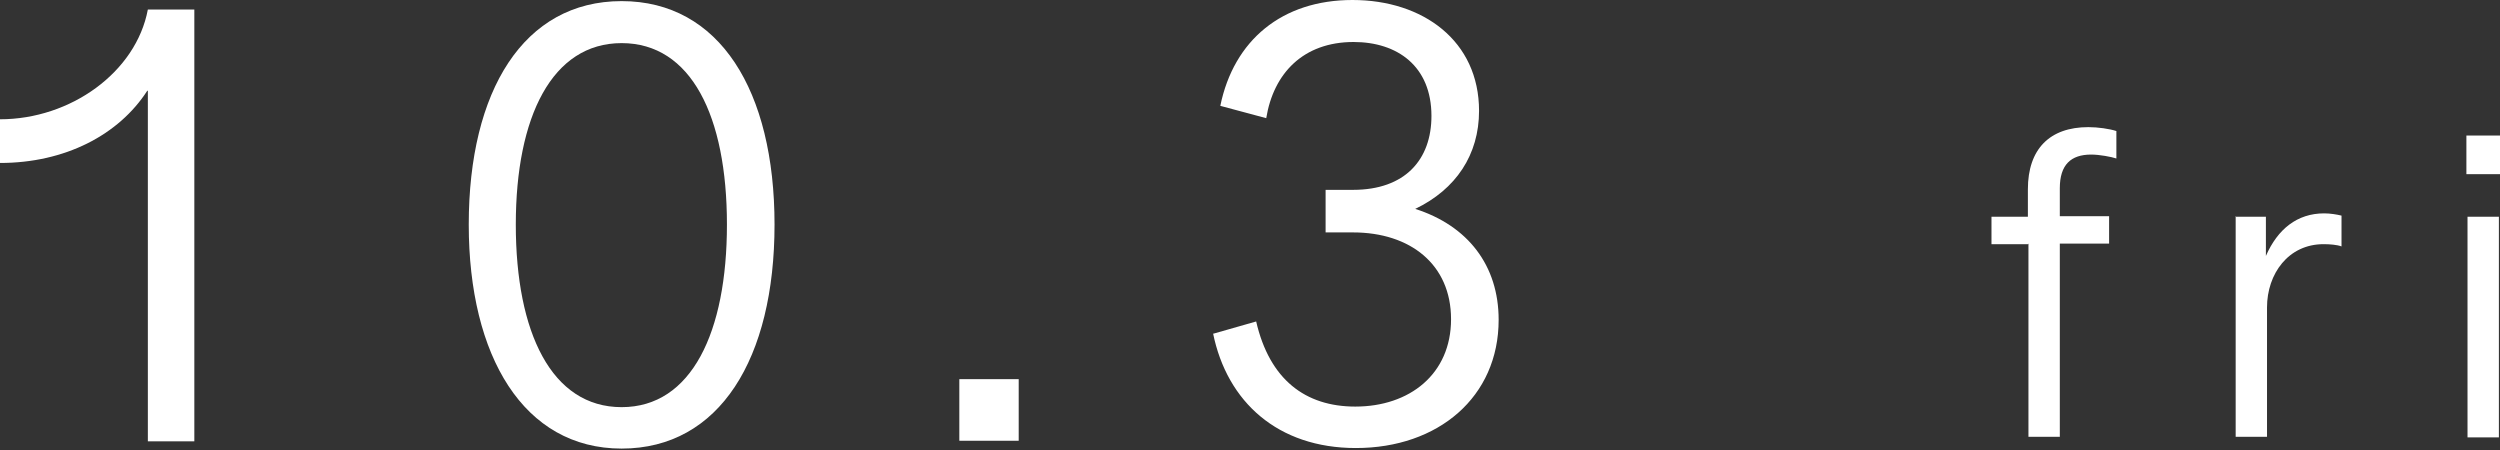<svg width="150" height="27" viewBox="0 0 150 27" fill="none" xmlns="http://www.w3.org/2000/svg">
	<rect x="0" y="0" width="150" height="27" fill="#333333" stroke="none"/>
	<path d="M8.837 5.444C7.124 8.098 3.898 9.778 0 9.778V7.157C4.234 7.157 8.165 4.335 8.871 0.571H11.66V26.479H8.871V5.444H8.837Z" fill="white" />
	<path d="M28.125 13.475C28.125 5.444 31.418 0.067 37.298 0.067C43.179 0.067 46.472 5.444 46.472 13.475C46.472 21.505 43.179 26.915 37.298 26.915C31.418 26.915 28.125 21.371 28.125 13.475ZM43.616 13.475C43.616 6.956 41.465 2.587 37.298 2.587C33.132 2.587 30.948 6.989 30.948 13.475C30.948 19.96 33.098 24.429 37.298 24.429C41.499 24.429 43.616 19.926 43.616 13.475Z" fill="white" />
	<path d="M57.56 22.749H61.122V26.445H57.56V22.749Z" fill="white" />
	<path d="M72.782 20.027L75.37 19.288C76.176 22.782 78.327 24.395 81.317 24.395C84.577 24.395 87.063 22.446 87.063 19.153C87.063 15.86 84.61 13.945 81.183 13.945H79.536V11.391H81.183C84.308 11.391 85.887 9.577 85.887 6.956C85.887 3.965 83.837 2.52 81.216 2.52C78.192 2.52 76.411 4.402 75.974 7.09L73.219 6.351C74.025 2.419 76.915 0 81.149 0C85.383 0 88.743 2.453 88.743 6.653C88.743 9.274 87.366 11.357 84.913 12.534C88.071 13.542 89.919 15.927 89.919 19.187C89.919 23.824 86.29 26.882 81.351 26.882C76.68 26.882 73.622 24.126 72.782 19.993V20.027Z" fill="white" />
	<path d="M121.673 14.651H119.489V13.004H121.673V11.358C121.673 8.938 122.984 7.628 125.302 7.628C125.874 7.628 126.579 7.729 126.983 7.863V9.509C126.68 9.409 125.974 9.274 125.47 9.274C124.261 9.274 123.589 9.879 123.589 11.29V12.97H126.546V14.617H123.589V26.21H121.707V14.617L121.673 14.651Z" fill="white" />
	<path d="M134.106 13.004H135.954V15.356C136.66 13.743 137.836 12.802 139.449 12.802C139.819 12.802 140.222 12.87 140.491 12.937V14.785C140.222 14.684 139.785 14.65 139.415 14.65C137.298 14.65 136.021 16.431 136.021 18.448V26.21H134.14V12.97L134.106 13.004Z" fill="white" />
	<path d="M147.984 8.132H150V10.45H147.984V8.132ZM148.051 13.004H149.933V26.243H148.051V13.004Z" fill="white" />
</svg>
